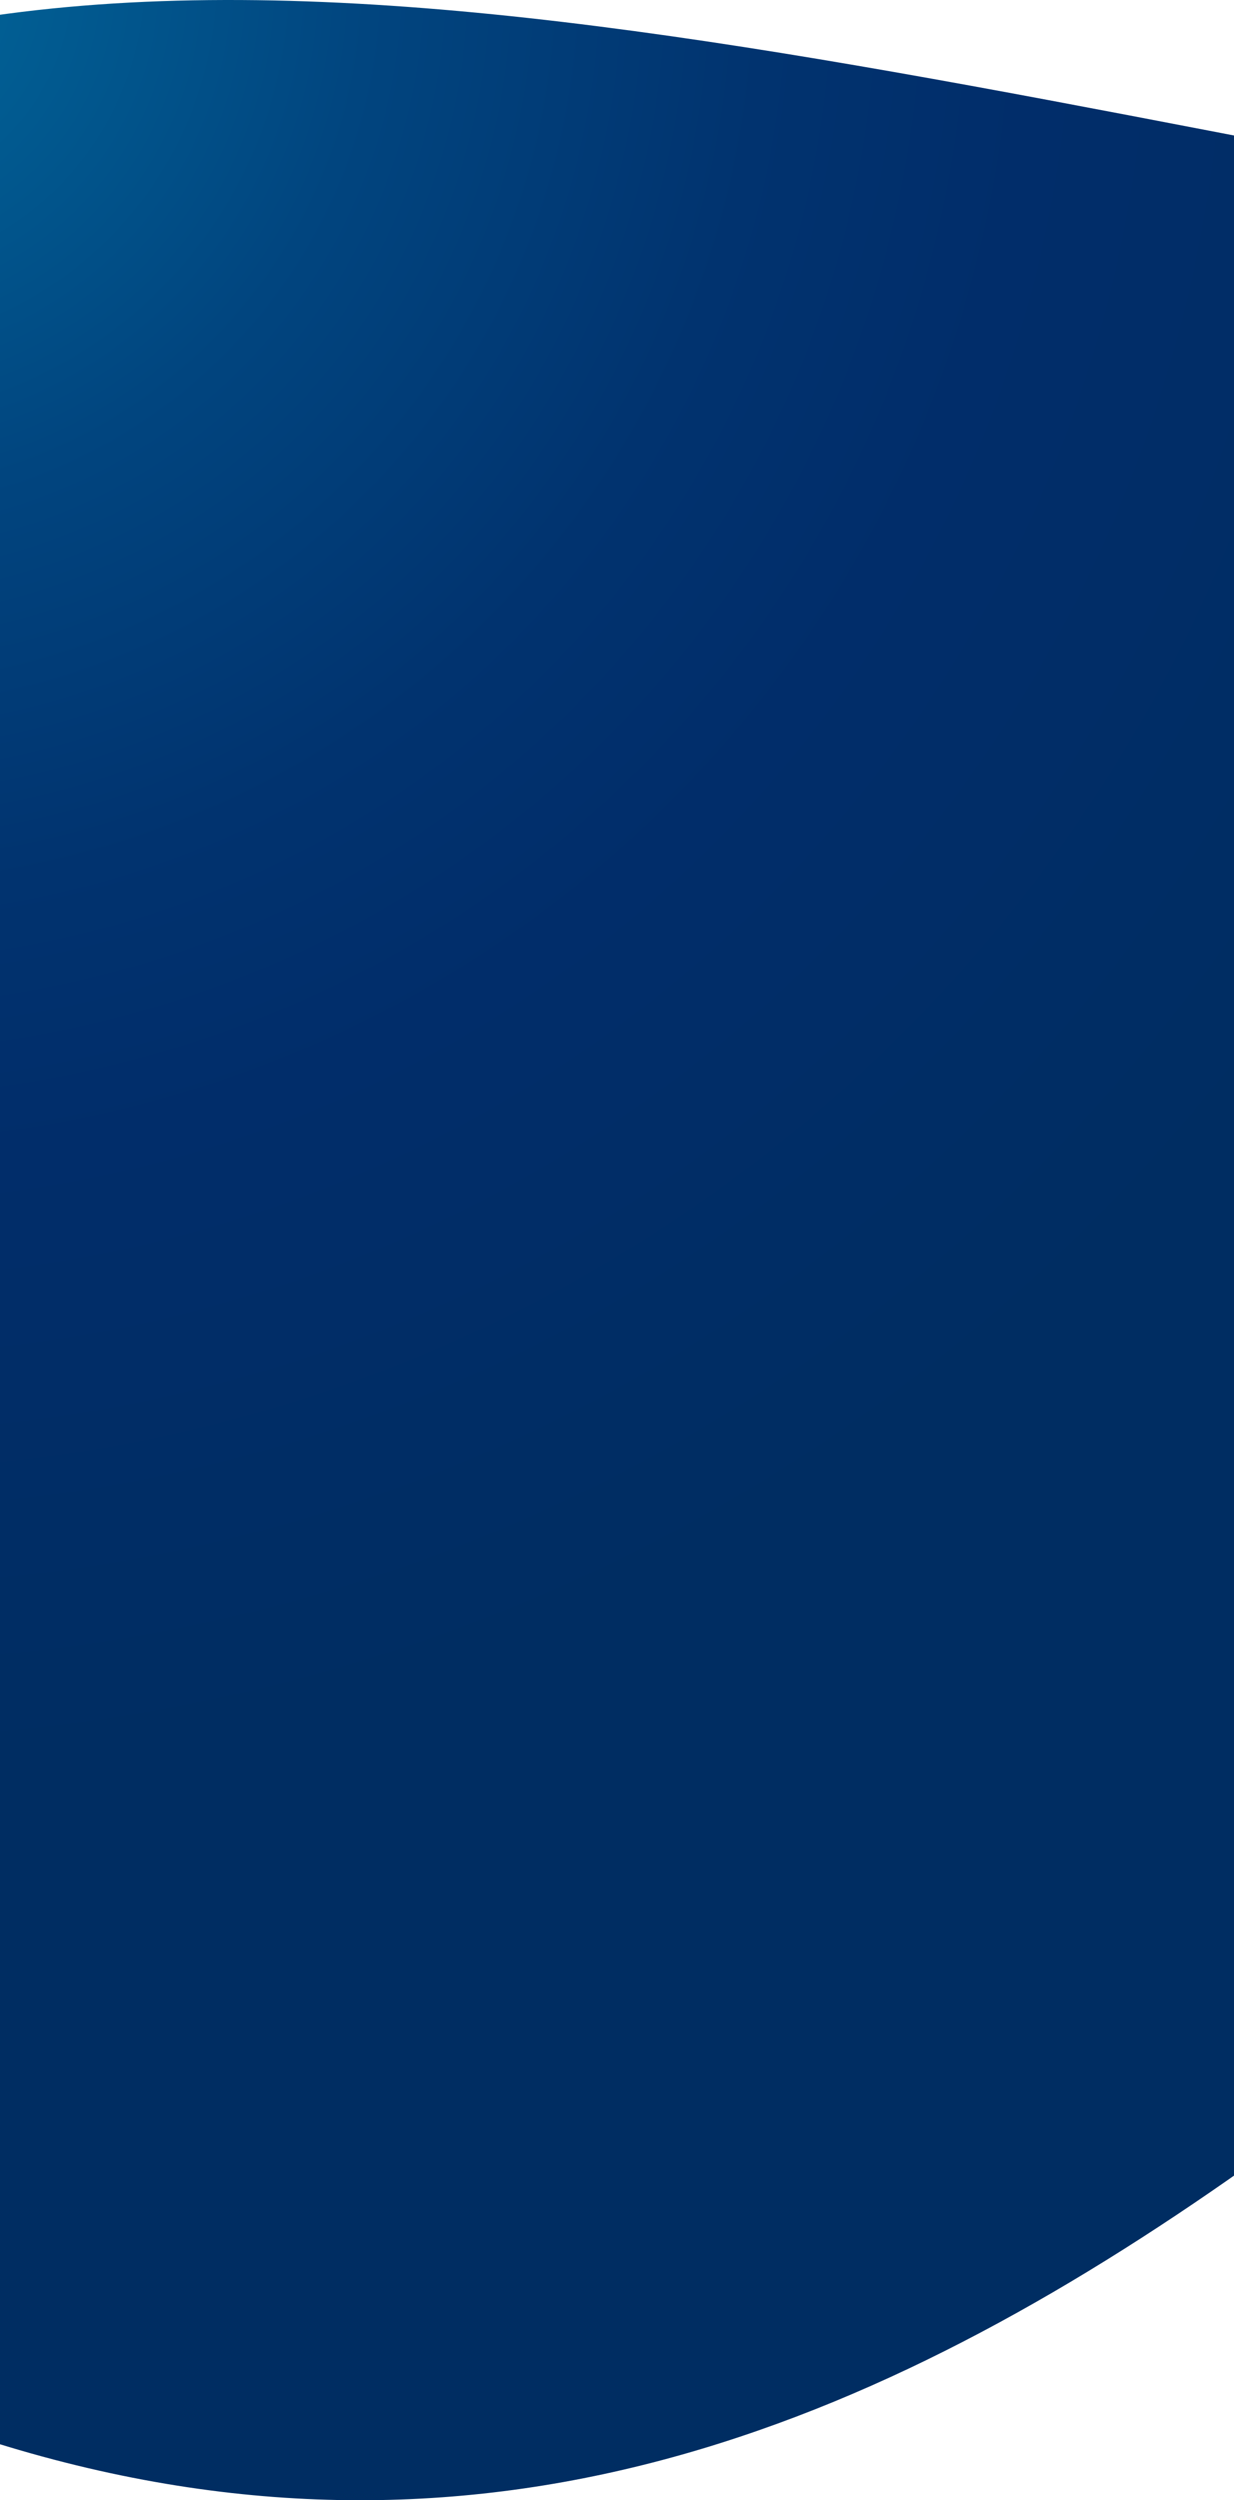 <svg width="320" height="648" viewBox="0 0 320 648" fill="none" xmlns="http://www.w3.org/2000/svg">
<path d="M551.846 380.429C367.299 509.377 200.923 746.907 -72 603.395V22.653C76.667 -38.058 281.697 38.731 539.653 72.828C703.254 94.455 849.112 54.346 942.886 16.758V311.006C826.938 301.58 660.007 304.842 551.837 380.42L551.846 380.429Z" fill="url(#paint0_radial_444_2519)"/>
<defs>
<radialGradient id="paint0_radial_444_2519" cx="0" cy="0" r="1" gradientUnits="userSpaceOnUse" gradientTransform="translate(-37.995 -3.448) rotate(-180) scale(462.709 462.709)">
<stop stop-color="#026A9E"/>
<stop offset="0.04" stop-color="#016498"/>
<stop offset="0.29" stop-color="#01457F"/>
<stop offset="0.51" stop-color="#01336F"/>
<stop offset="0.66" stop-color="#012D6A"/>
<stop offset="1" stop-color="#002D62"/>
</radialGradient>
</defs>
</svg>
